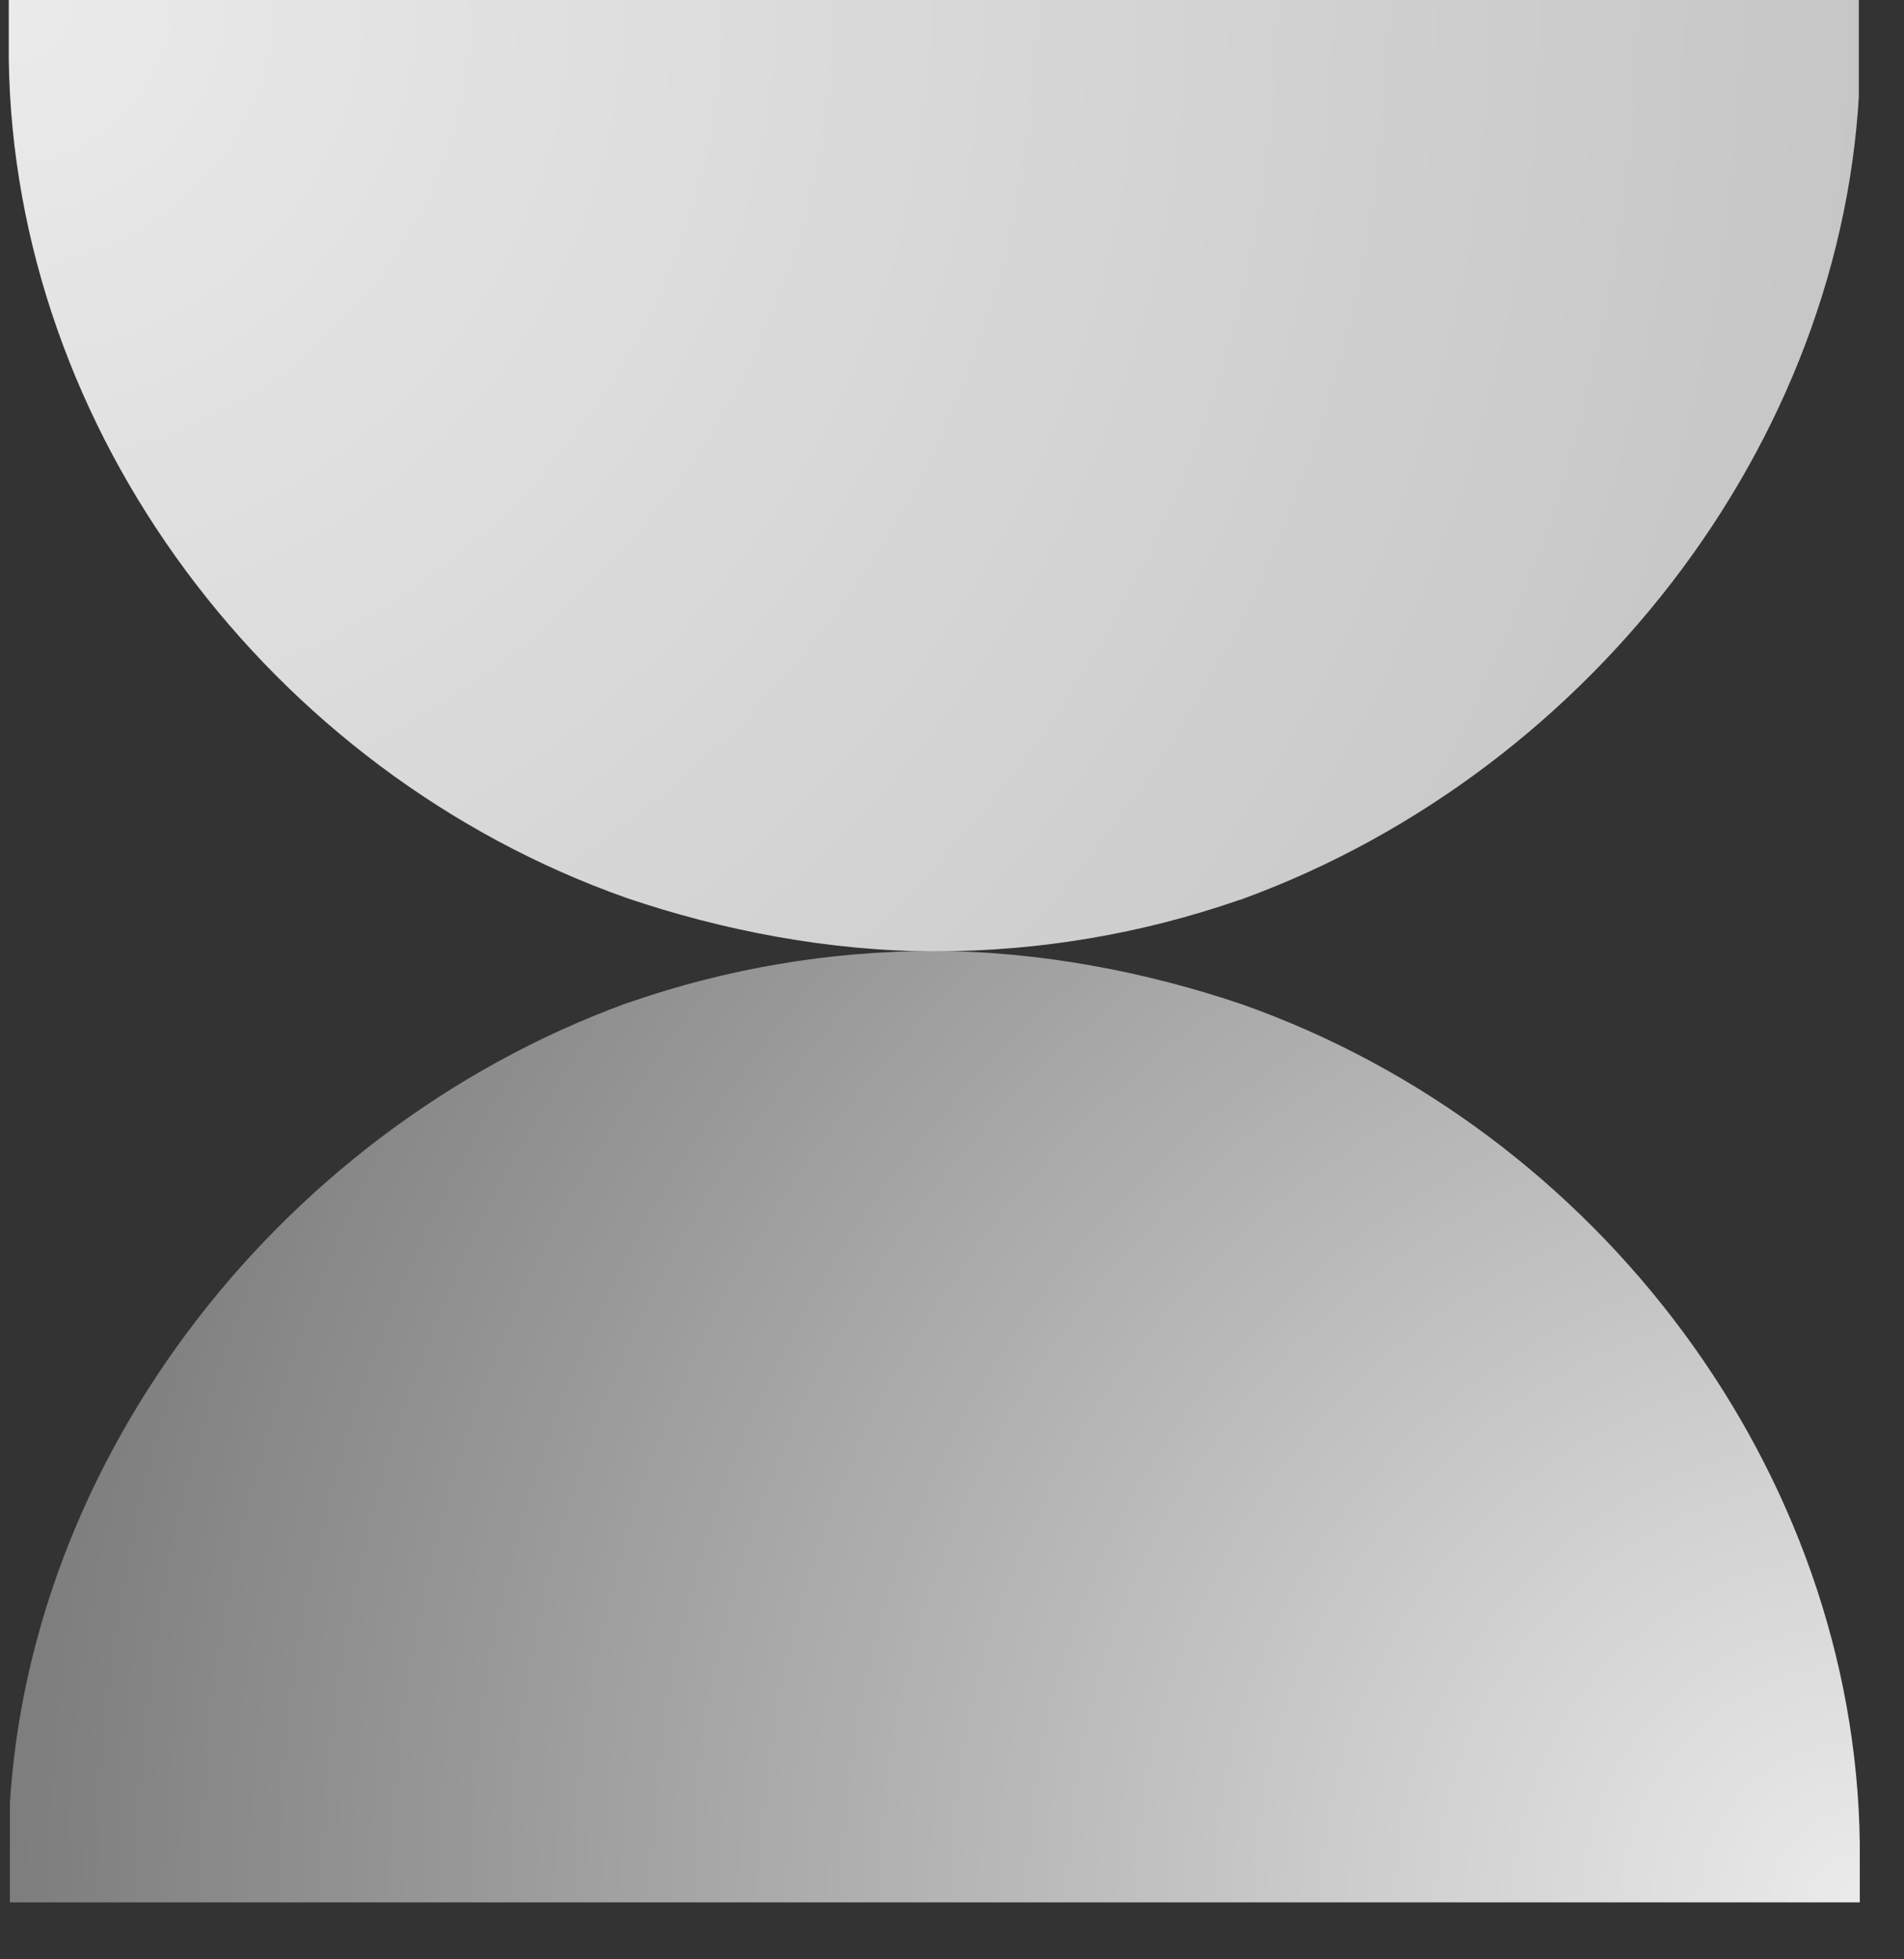 <svg xmlns="http://www.w3.org/2000/svg" xmlns:xlink="http://www.w3.org/1999/xlink" width="70" zoomAndPan="magnify" viewBox="0 0 52.5 54" height="72" preserveAspectRatio="xMidYMid meet" version="1.0"><rect x="0" y="0" width="52.5" height="54" fill="#333333" stroke="none"/><defs><clipPath id="c92e5958af"><path d="M 0.23 0 L 51.777 0 L 51.777 53 L 0.23 53 Z M 0.23 0 " clip-rule="nonzero"></path></clipPath><clipPath id="322f21ab20"><path d="M 0.23 26.211 L 51.281 26.211 L 51.281 52.43 L 0.23 52.43 Z M 0.23 26.211 " clip-rule="nonzero"></path></clipPath><clipPath id="403463acbe"><path d="M 34.258 27.684 C 31.641 26.793 28.664 26.211 25.742 26.211 C 22.824 26.211 20.012 26.711 17.422 27.602 C 17.367 27.629 17.312 27.629 17.258 27.656 C 7.531 31.215 0.367 40.617 0.23 50.793 L 0.23 52.43 L 51.281 52.43 L 51.281 50.793 C 51.145 40.562 44.09 31.16 34.258 27.684 Z M 34.258 27.684 " clip-rule="nonzero"></path></clipPath><clipPath id="8bb166981e"><path d="M 0.273 0.211 L 51.281 0.211 L 51.281 26.43 L 0.273 26.43 Z M 0.273 0.211 " clip-rule="nonzero"></path></clipPath><clipPath id="55c4817a37"><path d="M 34.258 1.684 C 31.641 0.793 28.664 0.211 25.742 0.211 C 22.824 0.211 20.012 0.711 17.422 1.602 C 17.367 1.629 17.312 1.629 17.258 1.656 C 7.531 5.215 0.367 14.617 0.23 24.793 L 0.23 26.43 L 51.281 26.43 L 51.281 24.793 C 51.145 14.562 44.09 5.16 34.258 1.684 Z M 34.258 1.684 " clip-rule="nonzero"></path></clipPath><radialGradient gradientTransform="matrix(-1, 0, 0, -1, 51.283, 26.431)" gradientUnits="userSpaceOnUse" r="57.392" cx="0" id="f8647384c4" cy="0" fx="0" fy="0"><stop stop-opacity="1" stop-color="rgb(91.969%, 91.969%, 91.969%)" offset="0"></stop><stop stop-opacity="1" stop-color="rgb(91.687%, 91.687%, 91.687%)" offset="0.008"></stop><stop stop-opacity="1" stop-color="rgb(91.499%, 91.499%, 91.499%)" offset="0.012"></stop><stop stop-opacity="1" stop-color="rgb(91.312%, 91.312%, 91.312%)" offset="0.016"></stop><stop stop-opacity="1" stop-color="rgb(91.122%, 91.122%, 91.122%)" offset="0.02"></stop><stop stop-opacity="1" stop-color="rgb(90.935%, 90.935%, 90.935%)" offset="0.023"></stop><stop stop-opacity="1" stop-color="rgb(90.746%, 90.746%, 90.746%)" offset="0.027"></stop><stop stop-opacity="1" stop-color="rgb(90.558%, 90.558%, 90.558%)" offset="0.031"></stop><stop stop-opacity="1" stop-color="rgb(90.369%, 90.369%, 90.369%)" offset="0.035"></stop><stop stop-opacity="1" stop-color="rgb(90.181%, 90.181%, 90.181%)" offset="0.039"></stop><stop stop-opacity="1" stop-color="rgb(89.992%, 89.992%, 89.992%)" offset="0.043"></stop><stop stop-opacity="1" stop-color="rgb(89.804%, 89.804%, 89.804%)" offset="0.047"></stop><stop stop-opacity="1" stop-color="rgb(89.615%, 89.615%, 89.615%)" offset="0.051"></stop><stop stop-opacity="1" stop-color="rgb(89.427%, 89.427%, 89.427%)" offset="0.055"></stop><stop stop-opacity="1" stop-color="rgb(89.238%, 89.238%, 89.238%)" offset="0.059"></stop><stop stop-opacity="1" stop-color="rgb(89.05%, 89.05%, 89.05%)" offset="0.062"></stop><stop stop-opacity="1" stop-color="rgb(88.861%, 88.861%, 88.861%)" offset="0.066"></stop><stop stop-opacity="1" stop-color="rgb(88.673%, 88.673%, 88.673%)" offset="0.07"></stop><stop stop-opacity="1" stop-color="rgb(88.484%, 88.484%, 88.484%)" offset="0.074"></stop><stop stop-opacity="1" stop-color="rgb(88.297%, 88.297%, 88.297%)" offset="0.078"></stop><stop stop-opacity="1" stop-color="rgb(88.107%, 88.107%, 88.107%)" offset="0.082"></stop><stop stop-opacity="1" stop-color="rgb(87.92%, 87.92%, 87.92%)" offset="0.086"></stop><stop stop-opacity="1" stop-color="rgb(87.73%, 87.73%, 87.73%)" offset="0.09"></stop><stop stop-opacity="1" stop-color="rgb(87.543%, 87.543%, 87.543%)" offset="0.094"></stop><stop stop-opacity="1" stop-color="rgb(87.354%, 87.354%, 87.354%)" offset="0.098"></stop><stop stop-opacity="1" stop-color="rgb(87.166%, 87.166%, 87.166%)" offset="0.102"></stop><stop stop-opacity="1" stop-color="rgb(86.977%, 86.977%, 86.977%)" offset="0.105"></stop><stop stop-opacity="1" stop-color="rgb(86.789%, 86.789%, 86.789%)" offset="0.109"></stop><stop stop-opacity="1" stop-color="rgb(86.6%, 86.6%, 86.6%)" offset="0.113"></stop><stop stop-opacity="1" stop-color="rgb(86.412%, 86.412%, 86.412%)" offset="0.117"></stop><stop stop-opacity="1" stop-color="rgb(86.223%, 86.223%, 86.223%)" offset="0.121"></stop><stop stop-opacity="1" stop-color="rgb(86.035%, 86.035%, 86.035%)" offset="0.125"></stop><stop stop-opacity="1" stop-color="rgb(85.846%, 85.846%, 85.846%)" offset="0.129"></stop><stop stop-opacity="1" stop-color="rgb(85.658%, 85.658%, 85.658%)" offset="0.133"></stop><stop stop-opacity="1" stop-color="rgb(85.469%, 85.469%, 85.469%)" offset="0.137"></stop><stop stop-opacity="1" stop-color="rgb(85.281%, 85.281%, 85.281%)" offset="0.141"></stop><stop stop-opacity="1" stop-color="rgb(85.092%, 85.092%, 85.092%)" offset="0.145"></stop><stop stop-opacity="1" stop-color="rgb(84.904%, 84.904%, 84.904%)" offset="0.148"></stop><stop stop-opacity="1" stop-color="rgb(84.715%, 84.715%, 84.715%)" offset="0.152"></stop><stop stop-opacity="1" stop-color="rgb(84.528%, 84.528%, 84.528%)" offset="0.156"></stop><stop stop-opacity="1" stop-color="rgb(84.338%, 84.338%, 84.338%)" offset="0.16"></stop><stop stop-opacity="1" stop-color="rgb(84.151%, 84.151%, 84.151%)" offset="0.164"></stop><stop stop-opacity="1" stop-color="rgb(83.961%, 83.961%, 83.961%)" offset="0.168"></stop><stop stop-opacity="1" stop-color="rgb(83.774%, 83.774%, 83.774%)" offset="0.172"></stop><stop stop-opacity="1" stop-color="rgb(83.585%, 83.585%, 83.585%)" offset="0.176"></stop><stop stop-opacity="1" stop-color="rgb(83.397%, 83.397%, 83.397%)" offset="0.18"></stop><stop stop-opacity="1" stop-color="rgb(83.208%, 83.208%, 83.208%)" offset="0.184"></stop><stop stop-opacity="1" stop-color="rgb(83.02%, 83.02%, 83.02%)" offset="0.188"></stop><stop stop-opacity="1" stop-color="rgb(82.831%, 82.831%, 82.831%)" offset="0.191"></stop><stop stop-opacity="1" stop-color="rgb(82.643%, 82.643%, 82.643%)" offset="0.195"></stop><stop stop-opacity="1" stop-color="rgb(82.454%, 82.454%, 82.454%)" offset="0.199"></stop><stop stop-opacity="1" stop-color="rgb(82.266%, 82.266%, 82.266%)" offset="0.203"></stop><stop stop-opacity="1" stop-color="rgb(82.077%, 82.077%, 82.077%)" offset="0.207"></stop><stop stop-opacity="1" stop-color="rgb(81.889%, 81.889%, 81.889%)" offset="0.211"></stop><stop stop-opacity="1" stop-color="rgb(81.7%, 81.7%, 81.7%)" offset="0.215"></stop><stop stop-opacity="1" stop-color="rgb(81.512%, 81.512%, 81.512%)" offset="0.219"></stop><stop stop-opacity="1" stop-color="rgb(81.323%, 81.323%, 81.323%)" offset="0.223"></stop><stop stop-opacity="1" stop-color="rgb(81.136%, 81.136%, 81.136%)" offset="0.227"></stop><stop stop-opacity="1" stop-color="rgb(80.946%, 80.946%, 80.946%)" offset="0.23"></stop><stop stop-opacity="1" stop-color="rgb(80.759%, 80.759%, 80.759%)" offset="0.234"></stop><stop stop-opacity="1" stop-color="rgb(80.569%, 80.569%, 80.569%)" offset="0.238"></stop><stop stop-opacity="1" stop-color="rgb(80.382%, 80.382%, 80.382%)" offset="0.242"></stop><stop stop-opacity="1" stop-color="rgb(80.193%, 80.193%, 80.193%)" offset="0.246"></stop><stop stop-opacity="1" stop-color="rgb(80.005%, 80.005%, 80.005%)" offset="0.25"></stop><stop stop-opacity="1" stop-color="rgb(79.721%, 79.721%, 79.721%)" offset="0.254"></stop><stop stop-opacity="1" stop-color="rgb(79.344%, 79.344%, 79.344%)" offset="0.262"></stop><stop stop-opacity="1" stop-color="rgb(78.967%, 78.967%, 78.967%)" offset="0.27"></stop><stop stop-opacity="1" stop-color="rgb(78.59%, 78.59%, 78.59%)" offset="0.277"></stop><stop stop-opacity="1" stop-color="rgb(78.214%, 78.214%, 78.214%)" offset="0.285"></stop><stop stop-opacity="1" stop-color="rgb(77.837%, 77.837%, 77.837%)" offset="0.293"></stop><stop stop-opacity="1" stop-color="rgb(77.46%, 77.46%, 77.46%)" offset="0.301"></stop><stop stop-opacity="1" stop-color="rgb(77.083%, 77.083%, 77.083%)" offset="0.309"></stop><stop stop-opacity="1" stop-color="rgb(76.706%, 76.706%, 76.706%)" offset="0.316"></stop><stop stop-opacity="1" stop-color="rgb(76.329%, 76.329%, 76.329%)" offset="0.324"></stop><stop stop-opacity="1" stop-color="rgb(75.952%, 75.952%, 75.952%)" offset="0.332"></stop><stop stop-opacity="1" stop-color="rgb(75.575%, 75.575%, 75.575%)" offset="0.34"></stop><stop stop-opacity="1" stop-color="rgb(75.198%, 75.198%, 75.198%)" offset="0.348"></stop><stop stop-opacity="1" stop-color="rgb(74.821%, 74.821%, 74.821%)" offset="0.355"></stop><stop stop-opacity="1" stop-color="rgb(74.446%, 74.446%, 74.446%)" offset="0.363"></stop><stop stop-opacity="1" stop-color="rgb(74.069%, 74.069%, 74.069%)" offset="0.371"></stop><stop stop-opacity="1" stop-color="rgb(73.692%, 73.692%, 73.692%)" offset="0.379"></stop><stop stop-opacity="1" stop-color="rgb(73.315%, 73.315%, 73.315%)" offset="0.387"></stop><stop stop-opacity="1" stop-color="rgb(72.939%, 72.939%, 72.939%)" offset="0.395"></stop><stop stop-opacity="1" stop-color="rgb(72.562%, 72.562%, 72.562%)" offset="0.402"></stop><stop stop-opacity="1" stop-color="rgb(72.185%, 72.185%, 72.185%)" offset="0.41"></stop><stop stop-opacity="1" stop-color="rgb(71.808%, 71.808%, 71.808%)" offset="0.418"></stop><stop stop-opacity="1" stop-color="rgb(71.431%, 71.431%, 71.431%)" offset="0.426"></stop><stop stop-opacity="1" stop-color="rgb(71.054%, 71.054%, 71.054%)" offset="0.434"></stop><stop stop-opacity="1" stop-color="rgb(70.677%, 70.677%, 70.677%)" offset="0.441"></stop><stop stop-opacity="1" stop-color="rgb(70.3%, 70.3%, 70.3%)" offset="0.449"></stop><stop stop-opacity="1" stop-color="rgb(69.923%, 69.923%, 69.923%)" offset="0.457"></stop><stop stop-opacity="1" stop-color="rgb(69.547%, 69.547%, 69.547%)" offset="0.465"></stop><stop stop-opacity="1" stop-color="rgb(69.17%, 69.17%, 69.17%)" offset="0.473"></stop><stop stop-opacity="1" stop-color="rgb(68.793%, 68.793%, 68.793%)" offset="0.48"></stop><stop stop-opacity="1" stop-color="rgb(68.416%, 68.416%, 68.416%)" offset="0.488"></stop><stop stop-opacity="1" stop-color="rgb(68.039%, 68.039%, 68.039%)" offset="0.496"></stop><stop stop-opacity="1" stop-color="rgb(67.757%, 67.757%, 67.757%)" offset="0.504"></stop><stop stop-opacity="1" stop-color="rgb(67.567%, 67.567%, 67.567%)" offset="0.508"></stop><stop stop-opacity="1" stop-color="rgb(67.38%, 67.38%, 67.38%)" offset="0.512"></stop><stop stop-opacity="1" stop-color="rgb(67.191%, 67.191%, 67.191%)" offset="0.516"></stop><stop stop-opacity="1" stop-color="rgb(67.003%, 67.003%, 67.003%)" offset="0.52"></stop><stop stop-opacity="1" stop-color="rgb(66.814%, 66.814%, 66.814%)" offset="0.523"></stop><stop stop-opacity="1" stop-color="rgb(66.626%, 66.626%, 66.626%)" offset="0.527"></stop><stop stop-opacity="1" stop-color="rgb(66.437%, 66.437%, 66.437%)" offset="0.531"></stop><stop stop-opacity="1" stop-color="rgb(66.249%, 66.249%, 66.249%)" offset="0.535"></stop><stop stop-opacity="1" stop-color="rgb(66.06%, 66.06%, 66.06%)" offset="0.539"></stop><stop stop-opacity="1" stop-color="rgb(65.872%, 65.872%, 65.872%)" offset="0.543"></stop><stop stop-opacity="1" stop-color="rgb(65.683%, 65.683%, 65.683%)" offset="0.547"></stop><stop stop-opacity="1" stop-color="rgb(65.495%, 65.495%, 65.495%)" offset="0.551"></stop><stop stop-opacity="1" stop-color="rgb(65.306%, 65.306%, 65.306%)" offset="0.555"></stop><stop stop-opacity="1" stop-color="rgb(65.118%, 65.118%, 65.118%)" offset="0.559"></stop><stop stop-opacity="1" stop-color="rgb(64.929%, 64.929%, 64.929%)" offset="0.562"></stop><stop stop-opacity="1" stop-color="rgb(64.742%, 64.742%, 64.742%)" offset="0.566"></stop><stop stop-opacity="1" stop-color="rgb(64.552%, 64.552%, 64.552%)" offset="0.57"></stop><stop stop-opacity="1" stop-color="rgb(64.365%, 64.365%, 64.365%)" offset="0.574"></stop><stop stop-opacity="1" stop-color="rgb(64.175%, 64.175%, 64.175%)" offset="0.578"></stop><stop stop-opacity="1" stop-color="rgb(63.988%, 63.988%, 63.988%)" offset="0.582"></stop><stop stop-opacity="1" stop-color="rgb(63.799%, 63.799%, 63.799%)" offset="0.586"></stop><stop stop-opacity="1" stop-color="rgb(63.611%, 63.611%, 63.611%)" offset="0.59"></stop><stop stop-opacity="1" stop-color="rgb(63.422%, 63.422%, 63.422%)" offset="0.594"></stop><stop stop-opacity="1" stop-color="rgb(63.234%, 63.234%, 63.234%)" offset="0.598"></stop><stop stop-opacity="1" stop-color="rgb(63.045%, 63.045%, 63.045%)" offset="0.602"></stop><stop stop-opacity="1" stop-color="rgb(62.857%, 62.857%, 62.857%)" offset="0.605"></stop><stop stop-opacity="1" stop-color="rgb(62.668%, 62.668%, 62.668%)" offset="0.609"></stop><stop stop-opacity="1" stop-color="rgb(62.48%, 62.48%, 62.48%)" offset="0.613"></stop><stop stop-opacity="1" stop-color="rgb(62.291%, 62.291%, 62.291%)" offset="0.617"></stop><stop stop-opacity="1" stop-color="rgb(62.103%, 62.103%, 62.103%)" offset="0.621"></stop><stop stop-opacity="1" stop-color="rgb(61.914%, 61.914%, 61.914%)" offset="0.625"></stop><stop stop-opacity="1" stop-color="rgb(61.632%, 61.632%, 61.632%)" offset="0.629"></stop><stop stop-opacity="1" stop-color="rgb(61.255%, 61.255%, 61.255%)" offset="0.637"></stop><stop stop-opacity="1" stop-color="rgb(60.878%, 60.878%, 60.878%)" offset="0.645"></stop><stop stop-opacity="1" stop-color="rgb(60.501%, 60.501%, 60.501%)" offset="0.652"></stop><stop stop-opacity="1" stop-color="rgb(60.124%, 60.124%, 60.124%)" offset="0.66"></stop><stop stop-opacity="1" stop-color="rgb(59.747%, 59.747%, 59.747%)" offset="0.668"></stop><stop stop-opacity="1" stop-color="rgb(59.37%, 59.37%, 59.37%)" offset="0.676"></stop><stop stop-opacity="1" stop-color="rgb(58.994%, 58.994%, 58.994%)" offset="0.684"></stop><stop stop-opacity="1" stop-color="rgb(58.617%, 58.617%, 58.617%)" offset="0.691"></stop><stop stop-opacity="1" stop-color="rgb(58.24%, 58.24%, 58.24%)" offset="0.699"></stop><stop stop-opacity="1" stop-color="rgb(57.863%, 57.863%, 57.863%)" offset="0.707"></stop><stop stop-opacity="1" stop-color="rgb(57.486%, 57.486%, 57.486%)" offset="0.715"></stop><stop stop-opacity="1" stop-color="rgb(57.109%, 57.109%, 57.109%)" offset="0.723"></stop><stop stop-opacity="1" stop-color="rgb(56.732%, 56.732%, 56.732%)" offset="0.73"></stop><stop stop-opacity="1" stop-color="rgb(56.355%, 56.355%, 56.355%)" offset="0.738"></stop><stop stop-opacity="1" stop-color="rgb(55.978%, 55.978%, 55.978%)" offset="0.746"></stop><stop stop-opacity="1" stop-color="rgb(55.696%, 55.696%, 55.696%)" offset="0.754"></stop><stop stop-opacity="1" stop-color="rgb(55.508%, 55.508%, 55.508%)" offset="0.758"></stop><stop stop-opacity="1" stop-color="rgb(55.319%, 55.319%, 55.319%)" offset="0.762"></stop><stop stop-opacity="1" stop-color="rgb(55.132%, 55.132%, 55.132%)" offset="0.766"></stop><stop stop-opacity="1" stop-color="rgb(54.942%, 54.942%, 54.942%)" offset="0.77"></stop><stop stop-opacity="1" stop-color="rgb(54.755%, 54.755%, 54.755%)" offset="0.773"></stop><stop stop-opacity="1" stop-color="rgb(54.565%, 54.565%, 54.565%)" offset="0.777"></stop><stop stop-opacity="1" stop-color="rgb(54.378%, 54.378%, 54.378%)" offset="0.781"></stop><stop stop-opacity="1" stop-color="rgb(54.189%, 54.189%, 54.189%)" offset="0.785"></stop><stop stop-opacity="1" stop-color="rgb(54.001%, 54.001%, 54.001%)" offset="0.789"></stop><stop stop-opacity="1" stop-color="rgb(53.812%, 53.812%, 53.812%)" offset="0.793"></stop><stop stop-opacity="1" stop-color="rgb(53.624%, 53.624%, 53.624%)" offset="0.797"></stop><stop stop-opacity="1" stop-color="rgb(53.435%, 53.435%, 53.435%)" offset="0.801"></stop><stop stop-opacity="1" stop-color="rgb(53.247%, 53.247%, 53.247%)" offset="0.805"></stop><stop stop-opacity="1" stop-color="rgb(53.058%, 53.058%, 53.058%)" offset="0.809"></stop><stop stop-opacity="1" stop-color="rgb(52.87%, 52.87%, 52.87%)" offset="0.812"></stop><stop stop-opacity="1" stop-color="rgb(52.586%, 52.586%, 52.586%)" offset="0.816"></stop><stop stop-opacity="1" stop-color="rgb(52.209%, 52.209%, 52.209%)" offset="0.824"></stop><stop stop-opacity="1" stop-color="rgb(51.833%, 51.833%, 51.833%)" offset="0.832"></stop><stop stop-opacity="1" stop-color="rgb(51.456%, 51.456%, 51.456%)" offset="0.84"></stop><stop stop-opacity="1" stop-color="rgb(51.079%, 51.079%, 51.079%)" offset="0.848"></stop><stop stop-opacity="1" stop-color="rgb(50.702%, 50.702%, 50.702%)" offset="0.855"></stop><stop stop-opacity="1" stop-color="rgb(50.325%, 50.325%, 50.325%)" offset="0.863"></stop><stop stop-opacity="1" stop-color="rgb(49.948%, 49.948%, 49.948%)" offset="0.871"></stop><stop stop-opacity="1" stop-color="rgb(49.666%, 49.666%, 49.666%)" offset="0.879"></stop><stop stop-opacity="1" stop-color="rgb(49.478%, 49.478%, 49.478%)" offset="0.883"></stop><stop stop-opacity="1" stop-color="rgb(49.289%, 49.289%, 49.289%)" offset="0.887"></stop><stop stop-opacity="1" stop-color="rgb(49.101%, 49.101%, 49.101%)" offset="0.891"></stop><stop stop-opacity="1" stop-color="rgb(48.912%, 48.912%, 48.912%)" offset="0.895"></stop><stop stop-opacity="1" stop-color="rgb(48.724%, 48.724%, 48.724%)" offset="0.898"></stop><stop stop-opacity="1" stop-color="rgb(48.535%, 48.535%, 48.535%)" offset="0.902"></stop><stop stop-opacity="1" stop-color="rgb(48.347%, 48.347%, 48.347%)" offset="0.906"></stop><stop stop-opacity="1" stop-color="rgb(48.064%, 48.064%, 48.064%)" offset="0.91"></stop><stop stop-opacity="1" stop-color="rgb(47.687%, 47.687%, 47.687%)" offset="0.918"></stop><stop stop-opacity="1" stop-color="rgb(47.31%, 47.31%, 47.31%)" offset="0.926"></stop><stop stop-opacity="1" stop-color="rgb(46.933%, 46.933%, 46.933%)" offset="0.934"></stop><stop stop-opacity="1" stop-color="rgb(46.651%, 46.651%, 46.651%)" offset="0.941"></stop><stop stop-opacity="1" stop-color="rgb(46.463%, 46.463%, 46.463%)" offset="0.945"></stop><stop stop-opacity="1" stop-color="rgb(46.274%, 46.274%, 46.274%)" offset="0.949"></stop><stop stop-opacity="1" stop-color="rgb(46.086%, 46.086%, 46.086%)" offset="0.953"></stop><stop stop-opacity="1" stop-color="rgb(45.802%, 45.802%, 45.802%)" offset="0.957"></stop><stop stop-opacity="1" stop-color="rgb(45.425%, 45.425%, 45.425%)" offset="0.965"></stop><stop stop-opacity="1" stop-color="rgb(45.143%, 45.143%, 45.143%)" offset="0.973"></stop><stop stop-opacity="1" stop-color="rgb(44.955%, 44.955%, 44.955%)" offset="0.977"></stop><stop stop-opacity="1" stop-color="rgb(44.672%, 44.672%, 44.672%)" offset="0.98"></stop><stop stop-opacity="1" stop-color="rgb(44.389%, 44.389%, 44.389%)" offset="0.988"></stop><stop stop-opacity="1" stop-color="rgb(44.107%, 44.107%, 44.107%)" offset="0.992"></stop><stop stop-opacity="1" stop-color="rgb(43.919%, 43.919%, 43.919%)" offset="1"></stop></radialGradient><clipPath id="114f40e206"><rect x="0" width="52" y="0" height="27"></rect></clipPath><clipPath id="fa6d3ab3d5"><path d="M 0.242 0 L 51.355 0 L 51.355 26.219 L 0.242 26.219 Z M 0.242 0 " clip-rule="nonzero"></path></clipPath><clipPath id="568ebd983d"><path d="M 17.27 24.746 C 19.887 25.637 22.863 26.219 25.781 26.219 C 28.703 26.219 31.512 25.719 34.102 24.828 C 34.16 24.801 34.215 24.801 34.27 24.773 C 43.992 21.215 51.156 11.812 51.293 1.637 L 51.293 0 L 0.242 0 L 0.242 1.637 C 0.383 11.867 7.434 21.27 17.27 24.746 Z M 17.27 24.746 " clip-rule="nonzero"></path></clipPath><clipPath id="ea59a11f93"><path d="M 0.242 0 L 51.254 0 L 51.254 26.219 L 0.242 26.219 Z M 0.242 0 " clip-rule="nonzero"></path></clipPath><clipPath id="b036939417"><path d="M 17.27 24.746 C 19.887 25.637 22.863 26.219 25.781 26.219 C 28.703 26.219 31.512 25.719 34.102 24.828 C 34.16 24.801 34.215 24.801 34.27 24.773 C 43.992 21.215 51.156 11.812 51.293 1.637 L 51.293 0 L 0.242 0 L 0.242 1.637 C 0.383 11.867 7.434 21.27 17.27 24.746 Z M 17.27 24.746 " clip-rule="nonzero"></path></clipPath><radialGradient gradientTransform="matrix(1, 0, 0, 1, 0.243, -0.001)" gradientUnits="userSpaceOnUse" r="57.392" cx="0" id="e5edc863c7" cy="0" fx="0" fy="0"><stop stop-opacity="1" stop-color="rgb(92.033%, 92.033%, 92.033%)" offset="0"></stop><stop stop-opacity="1" stop-color="rgb(91.814%, 91.814%, 91.814%)" offset="0.016"></stop><stop stop-opacity="1" stop-color="rgb(91.624%, 91.624%, 91.624%)" offset="0.027"></stop><stop stop-opacity="1" stop-color="rgb(91.437%, 91.437%, 91.437%)" offset="0.039"></stop><stop stop-opacity="1" stop-color="rgb(91.248%, 91.248%, 91.248%)" offset="0.051"></stop><stop stop-opacity="1" stop-color="rgb(91.06%, 91.06%, 91.06%)" offset="0.062"></stop><stop stop-opacity="1" stop-color="rgb(90.871%, 90.871%, 90.871%)" offset="0.074"></stop><stop stop-opacity="1" stop-color="rgb(90.683%, 90.683%, 90.683%)" offset="0.086"></stop><stop stop-opacity="1" stop-color="rgb(90.494%, 90.494%, 90.494%)" offset="0.098"></stop><stop stop-opacity="1" stop-color="rgb(90.306%, 90.306%, 90.306%)" offset="0.109"></stop><stop stop-opacity="1" stop-color="rgb(90.117%, 90.117%, 90.117%)" offset="0.121"></stop><stop stop-opacity="1" stop-color="rgb(89.835%, 89.835%, 89.835%)" offset="0.133"></stop><stop stop-opacity="1" stop-color="rgb(89.458%, 89.458%, 89.458%)" offset="0.156"></stop><stop stop-opacity="1" stop-color="rgb(89.081%, 89.081%, 89.081%)" offset="0.18"></stop><stop stop-opacity="1" stop-color="rgb(88.704%, 88.704%, 88.704%)" offset="0.203"></stop><stop stop-opacity="1" stop-color="rgb(88.327%, 88.327%, 88.327%)" offset="0.227"></stop><stop stop-opacity="1" stop-color="rgb(87.95%, 87.95%, 87.95%)" offset="0.25"></stop><stop stop-opacity="1" stop-color="rgb(87.605%, 87.605%, 87.605%)" offset="0.273"></stop><stop stop-opacity="1" stop-color="rgb(87.291%, 87.291%, 87.291%)" offset="0.293"></stop><stop stop-opacity="1" stop-color="rgb(86.977%, 86.977%, 86.977%)" offset="0.312"></stop><stop stop-opacity="1" stop-color="rgb(86.662%, 86.662%, 86.662%)" offset="0.332"></stop><stop stop-opacity="1" stop-color="rgb(86.349%, 86.349%, 86.349%)" offset="0.352"></stop><stop stop-opacity="1" stop-color="rgb(86.035%, 86.035%, 86.035%)" offset="0.371"></stop><stop stop-opacity="1" stop-color="rgb(85.751%, 85.751%, 85.751%)" offset="0.391"></stop><stop stop-opacity="1" stop-color="rgb(85.501%, 85.501%, 85.501%)" offset="0.406"></stop><stop stop-opacity="1" stop-color="rgb(85.249%, 85.249%, 85.249%)" offset="0.422"></stop><stop stop-opacity="1" stop-color="rgb(84.998%, 84.998%, 84.998%)" offset="0.438"></stop><stop stop-opacity="1" stop-color="rgb(84.747%, 84.747%, 84.747%)" offset="0.453"></stop><stop stop-opacity="1" stop-color="rgb(84.496%, 84.496%, 84.496%)" offset="0.469"></stop><stop stop-opacity="1" stop-color="rgb(84.244%, 84.244%, 84.244%)" offset="0.484"></stop><stop stop-opacity="1" stop-color="rgb(83.994%, 83.994%, 83.994%)" offset="0.5"></stop><stop stop-opacity="1" stop-color="rgb(83.774%, 83.774%, 83.774%)" offset="0.516"></stop><stop stop-opacity="1" stop-color="rgb(83.585%, 83.585%, 83.585%)" offset="0.527"></stop><stop stop-opacity="1" stop-color="rgb(83.397%, 83.397%, 83.397%)" offset="0.539"></stop><stop stop-opacity="1" stop-color="rgb(83.208%, 83.208%, 83.208%)" offset="0.551"></stop><stop stop-opacity="1" stop-color="rgb(83.02%, 83.02%, 83.02%)" offset="0.562"></stop><stop stop-opacity="1" stop-color="rgb(82.736%, 82.736%, 82.736%)" offset="0.574"></stop><stop stop-opacity="1" stop-color="rgb(82.359%, 82.359%, 82.359%)" offset="0.598"></stop><stop stop-opacity="1" stop-color="rgb(81.982%, 81.982%, 81.982%)" offset="0.621"></stop><stop stop-opacity="1" stop-color="rgb(81.638%, 81.638%, 81.638%)" offset="0.645"></stop><stop stop-opacity="1" stop-color="rgb(81.323%, 81.323%, 81.323%)" offset="0.664"></stop><stop stop-opacity="1" stop-color="rgb(81.01%, 81.01%, 81.01%)" offset="0.684"></stop><stop stop-opacity="1" stop-color="rgb(80.727%, 80.727%, 80.727%)" offset="0.703"></stop><stop stop-opacity="1" stop-color="rgb(80.475%, 80.475%, 80.475%)" offset="0.719"></stop><stop stop-opacity="1" stop-color="rgb(80.225%, 80.225%, 80.225%)" offset="0.734"></stop><stop stop-opacity="1" stop-color="rgb(79.973%, 79.973%, 79.973%)" offset="0.75"></stop><stop stop-opacity="1" stop-color="rgb(79.753%, 79.753%, 79.753%)" offset="0.766"></stop><stop stop-opacity="1" stop-color="rgb(79.565%, 79.565%, 79.565%)" offset="0.777"></stop><stop stop-opacity="1" stop-color="rgb(79.282%, 79.282%, 79.282%)" offset="0.789"></stop><stop stop-opacity="1" stop-color="rgb(78.905%, 78.905%, 78.905%)" offset="0.812"></stop><stop stop-opacity="1" stop-color="rgb(78.56%, 78.56%, 78.56%)" offset="0.836"></stop><stop stop-opacity="1" stop-color="rgb(78.278%, 78.278%, 78.278%)" offset="0.855"></stop><stop stop-opacity="1" stop-color="rgb(78.026%, 78.026%, 78.026%)" offset="0.871"></stop><stop stop-opacity="1" stop-color="rgb(77.806%, 77.806%, 77.806%)" offset="0.887"></stop><stop stop-opacity="1" stop-color="rgb(77.524%, 77.524%, 77.524%)" offset="0.898"></stop><stop stop-opacity="1" stop-color="rgb(77.179%, 77.179%, 77.179%)" offset="0.922"></stop><stop stop-opacity="1" stop-color="rgb(76.927%, 76.927%, 76.927%)" offset="0.941"></stop><stop stop-opacity="1" stop-color="rgb(76.643%, 76.643%, 76.643%)" offset="0.953"></stop><stop stop-opacity="1" stop-color="rgb(76.266%, 76.266%, 76.266%)" offset="0.977"></stop><stop stop-opacity="1" stop-color="rgb(76.079%, 76.079%, 76.079%)" offset="1"></stop></radialGradient><clipPath id="47a20e588f"><rect x="0" width="52" y="0" height="27"></rect></clipPath><clipPath id="643448b7ce"><rect x="0" width="52" y="0" height="53"></rect></clipPath></defs><g clip-path="url(#c92e5958af)"><g transform="matrix(1, 0, 0, 1, 0, -0)"><g clip-path="url(#643448b7ce)"><g clip-path="url(#322f21ab20)"><g clip-path="url(#403463acbe)"><g transform="matrix(1, 0, 0, 1, 0, 26)"><g clip-path="url(#114f40e206)"><g clip-path="url(#8bb166981e)"><g clip-path="url(#55c4817a37)"><path fill="url(#f8647384c4)" d="M 51.281 26.43 L 51.281 0.211 L 0.273 0.211 L 0.273 26.43 Z M 51.281 26.43 " fill-rule="nonzero"></path></g></g></g></g></g></g><g clip-path="url(#fa6d3ab3d5)"><g clip-path="url(#568ebd983d)"><g transform="matrix(1, 0, 0, 1, 0, -0)"><g clip-path="url(#47a20e588f)"><g clip-path="url(#ea59a11f93)"><g clip-path="url(#b036939417)"><path fill="url(#e5edc863c7)" d="M 0.242 0 L 0.242 26.219 L 51.254 26.219 L 51.254 0 Z M 0.242 0 " fill-rule="nonzero"></path></g></g></g></g></g></g></g></g></g></svg>